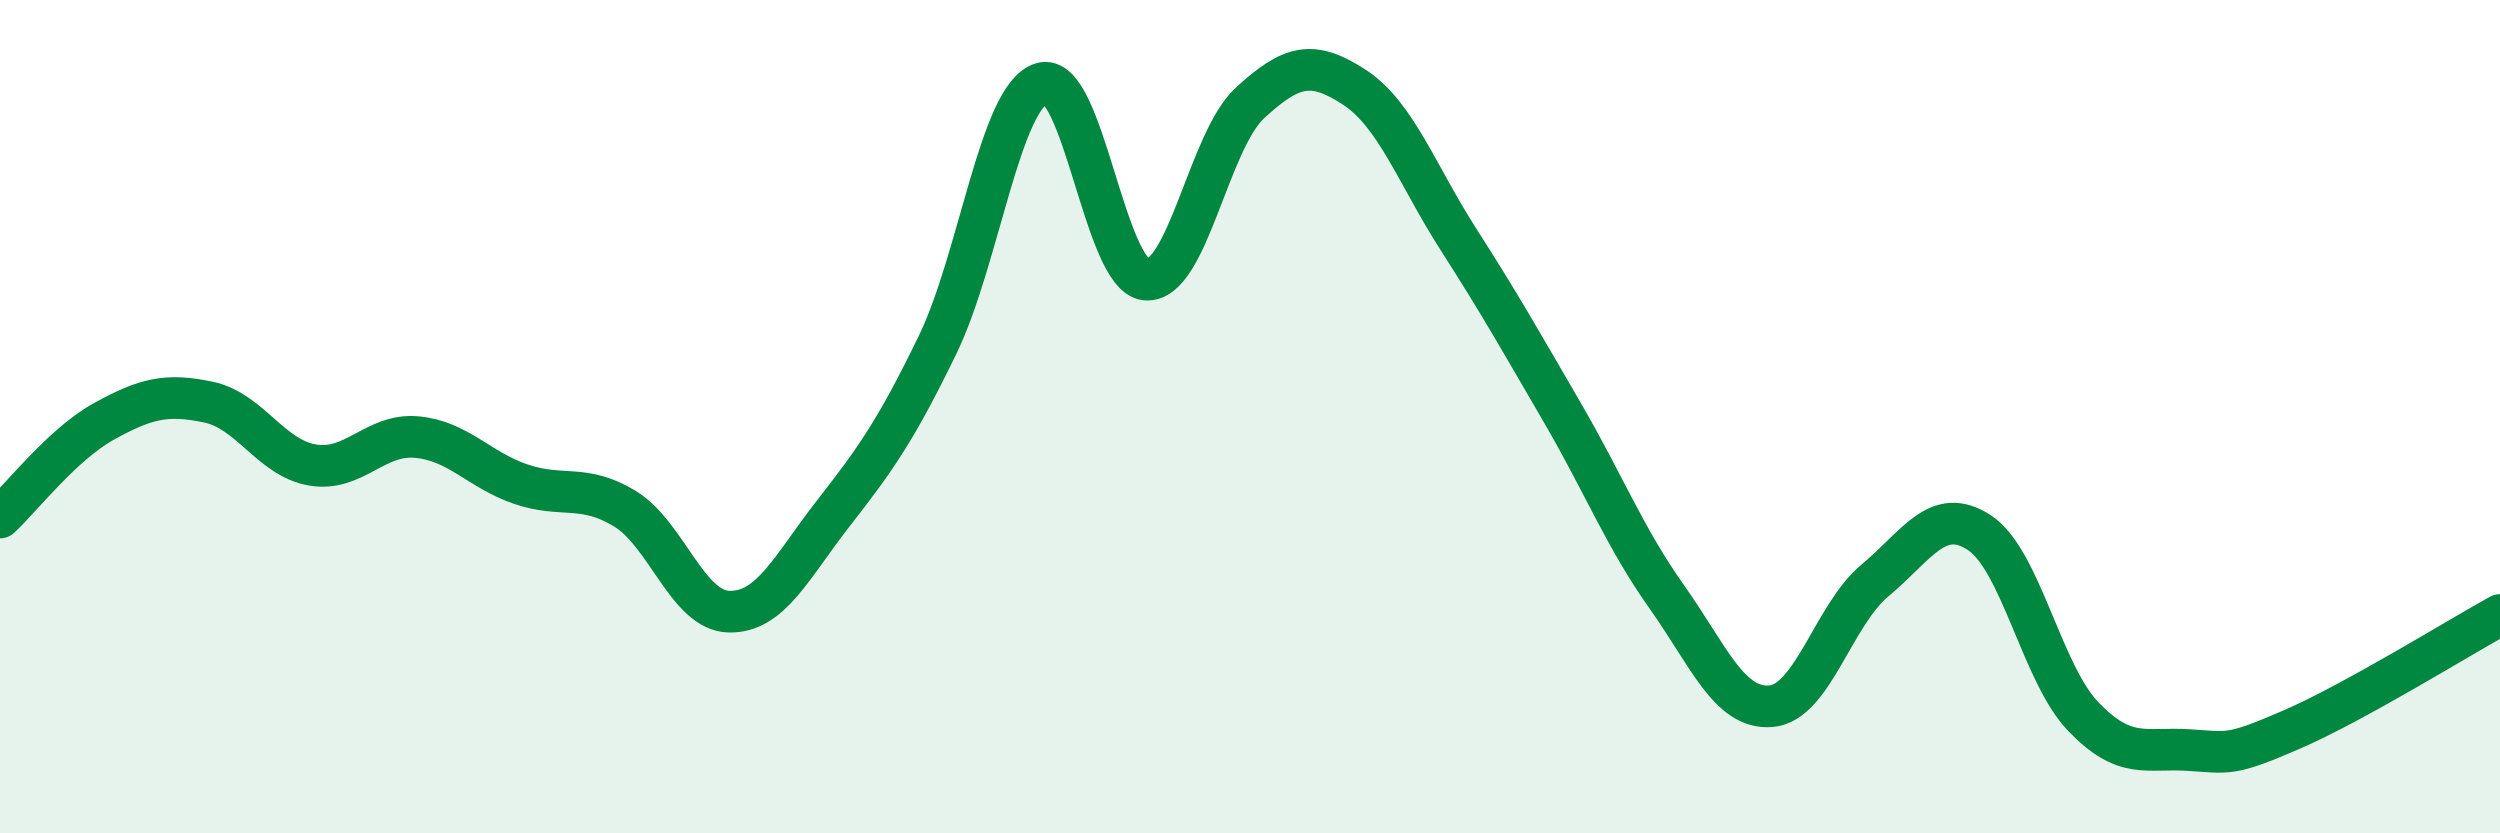 
    <svg width="60" height="20" viewBox="0 0 60 20" xmlns="http://www.w3.org/2000/svg">
      <path
        d="M 0,12.42 C 0.5,11.96 1.5,10.66 2.5,10.11 C 3.5,9.56 4,9.44 5,9.65 C 6,9.86 6.5,10.99 7.5,11.16 C 8.5,11.33 9,10.4 10,10.49 C 11,10.58 11.5,11.28 12.5,11.62 C 13.5,11.96 14,11.6 15,12.21 C 16,12.82 16.5,14.66 17.5,14.68 C 18.5,14.7 19,13.6 20,12.32 C 21,11.04 21.5,10.34 22.5,8.28 C 23.5,6.22 24,2.31 25,2 C 26,1.69 26.5,6.62 27.5,6.71 C 28.5,6.8 29,3.39 30,2.47 C 31,1.55 31.5,1.44 32.5,2.09 C 33.5,2.74 34,4.18 35,5.74 C 36,7.3 36.5,8.19 37.5,9.91 C 38.5,11.63 39,12.91 40,14.32 C 41,15.73 41.5,17.03 42.5,16.95 C 43.5,16.87 44,14.76 45,13.93 C 46,13.1 46.5,12.13 47.5,12.78 C 48.5,13.43 49,16.16 50,17.2 C 51,18.24 51.5,17.94 52.5,18 C 53.5,18.06 53.5,18.16 55,17.51 C 56.5,16.86 59,15.31 60,14.76L60 20L0 20Z"
        fill="#008740"
        opacity="0.1"
        stroke-linecap="round"
        stroke-linejoin="round"
      />
      <path
        d="M 0,12.42 C 0.5,11.96 1.5,10.66 2.5,10.11 C 3.5,9.56 4,9.44 5,9.65 C 6,9.86 6.5,10.99 7.5,11.16 C 8.5,11.33 9,10.4 10,10.49 C 11,10.58 11.5,11.28 12.5,11.62 C 13.5,11.96 14,11.6 15,12.21 C 16,12.82 16.5,14.66 17.5,14.68 C 18.5,14.7 19,13.6 20,12.32 C 21,11.04 21.5,10.34 22.5,8.28 C 23.5,6.22 24,2.31 25,2 C 26,1.69 26.5,6.62 27.5,6.71 C 28.5,6.8 29,3.39 30,2.47 C 31,1.55 31.5,1.44 32.5,2.09 C 33.5,2.74 34,4.18 35,5.74 C 36,7.3 36.5,8.19 37.5,9.91 C 38.5,11.63 39,12.91 40,14.32 C 41,15.73 41.5,17.03 42.5,16.95 C 43.5,16.87 44,14.76 45,13.93 C 46,13.1 46.5,12.13 47.5,12.78 C 48.5,13.43 49,16.16 50,17.2 C 51,18.24 51.5,17.94 52.5,18 C 53.5,18.06 53.5,18.16 55,17.51 C 56.5,16.86 59,15.31 60,14.76"
        stroke="#008740"
        stroke-width="1"
        fill="none"
        stroke-linecap="round"
        stroke-linejoin="round"
      />
    </svg>
  